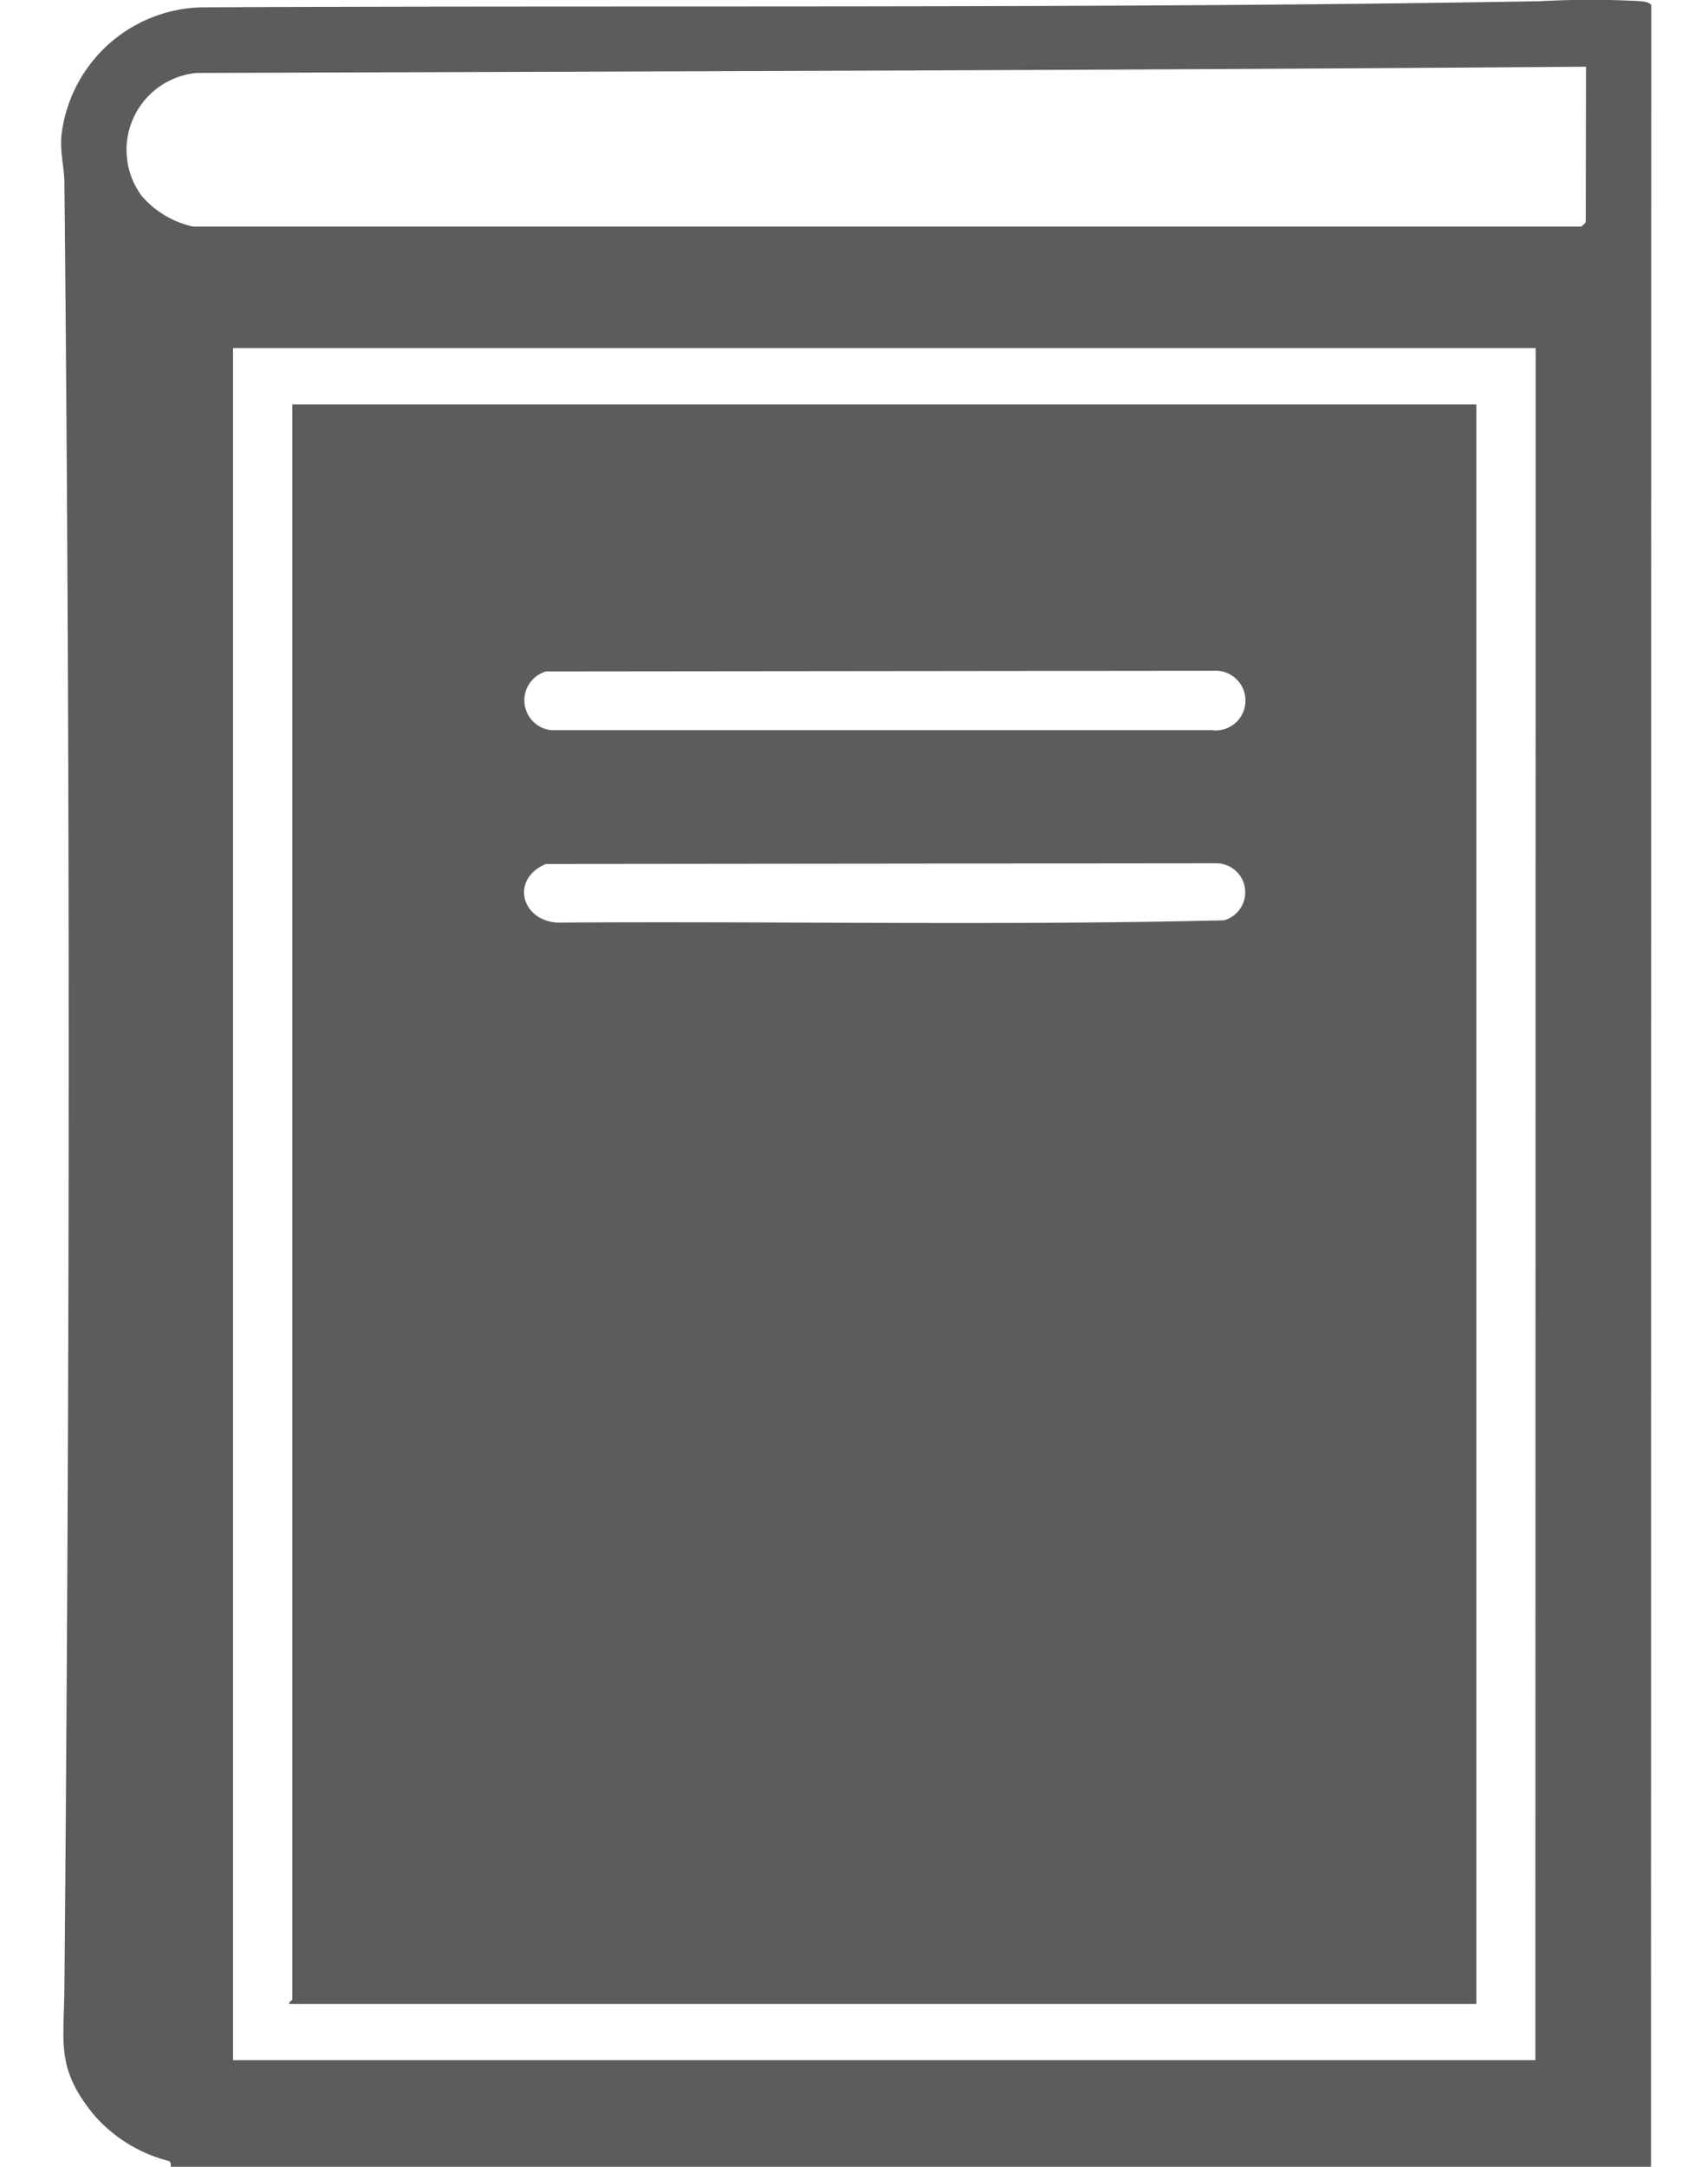 <svg xmlns="http://www.w3.org/2000/svg" xmlns:xlink="http://www.w3.org/1999/xlink" width="56" height="71" viewBox="0 0 56 71">
  <defs>
    <clipPath id="clip-path">
      <rect id="長方形_719" data-name="長方形 719" width="56" height="71" transform="translate(9525 16476)" fill="red" opacity="0.26"/>
    </clipPath>
  </defs>
  <g id="マスクグループ_3" data-name="マスクグループ 3" transform="translate(-9525 -16476)" clip-path="url(#clip-path)">
    <g id="グループ_437" data-name="グループ 437" transform="translate(4345 -508.727)">
      <g id="グループ_134" data-name="グループ 134" transform="translate(5182 16984.727)">
        <path id="パス_930" data-name="パス 930" d="M52.131,96.176H3.6c-.01,0,.033-.145-.07-.191a4.822,4.822,0,0,1-2.451-1.509C-.159,92.96.092,92.169.112,90.309c.173-19.682.2-39.433,0-59.118,0-.511-.144-.988-.1-1.552a4.742,4.742,0,0,1,4.61-4.223c14.619-.072,29.267.054,43.869-.2a29.714,29.714,0,0,1,3.313,0c.1.012.335.044.335.151ZM50,27.362c-15.18.116-30.372.153-45.557.205a2.533,2.533,0,0,0-1.806,4.017A3.1,3.1,0,0,0,4.326,32.6H49.846a.976.976,0,0,0,.145-.145Zm-1.65,9.221H5.64v56.1h42.7Z" transform="translate(0 -25.176)" fill="#5c5c5c"/>
        <path id="パス_931" data-name="パス 931" d="M58.211,59.349v52.415H19.291c-.026-.071.1-.116.1-.145V59.349ZM27.706,68.1a.985.985,0,0,0,.169,1.924H49.528a.979.979,0,1,0,.192-1.947Zm0,6.309c-1.155.478-.828,1.841.368,1.921,7.283-.05,14.595.1,21.861-.075a.952.952,0,0,0-.214-1.869Z" transform="translate(-11.807 -46.098)" fill="#5c5c5c"/>
      </g>
    </g>
  </g>
</svg>
